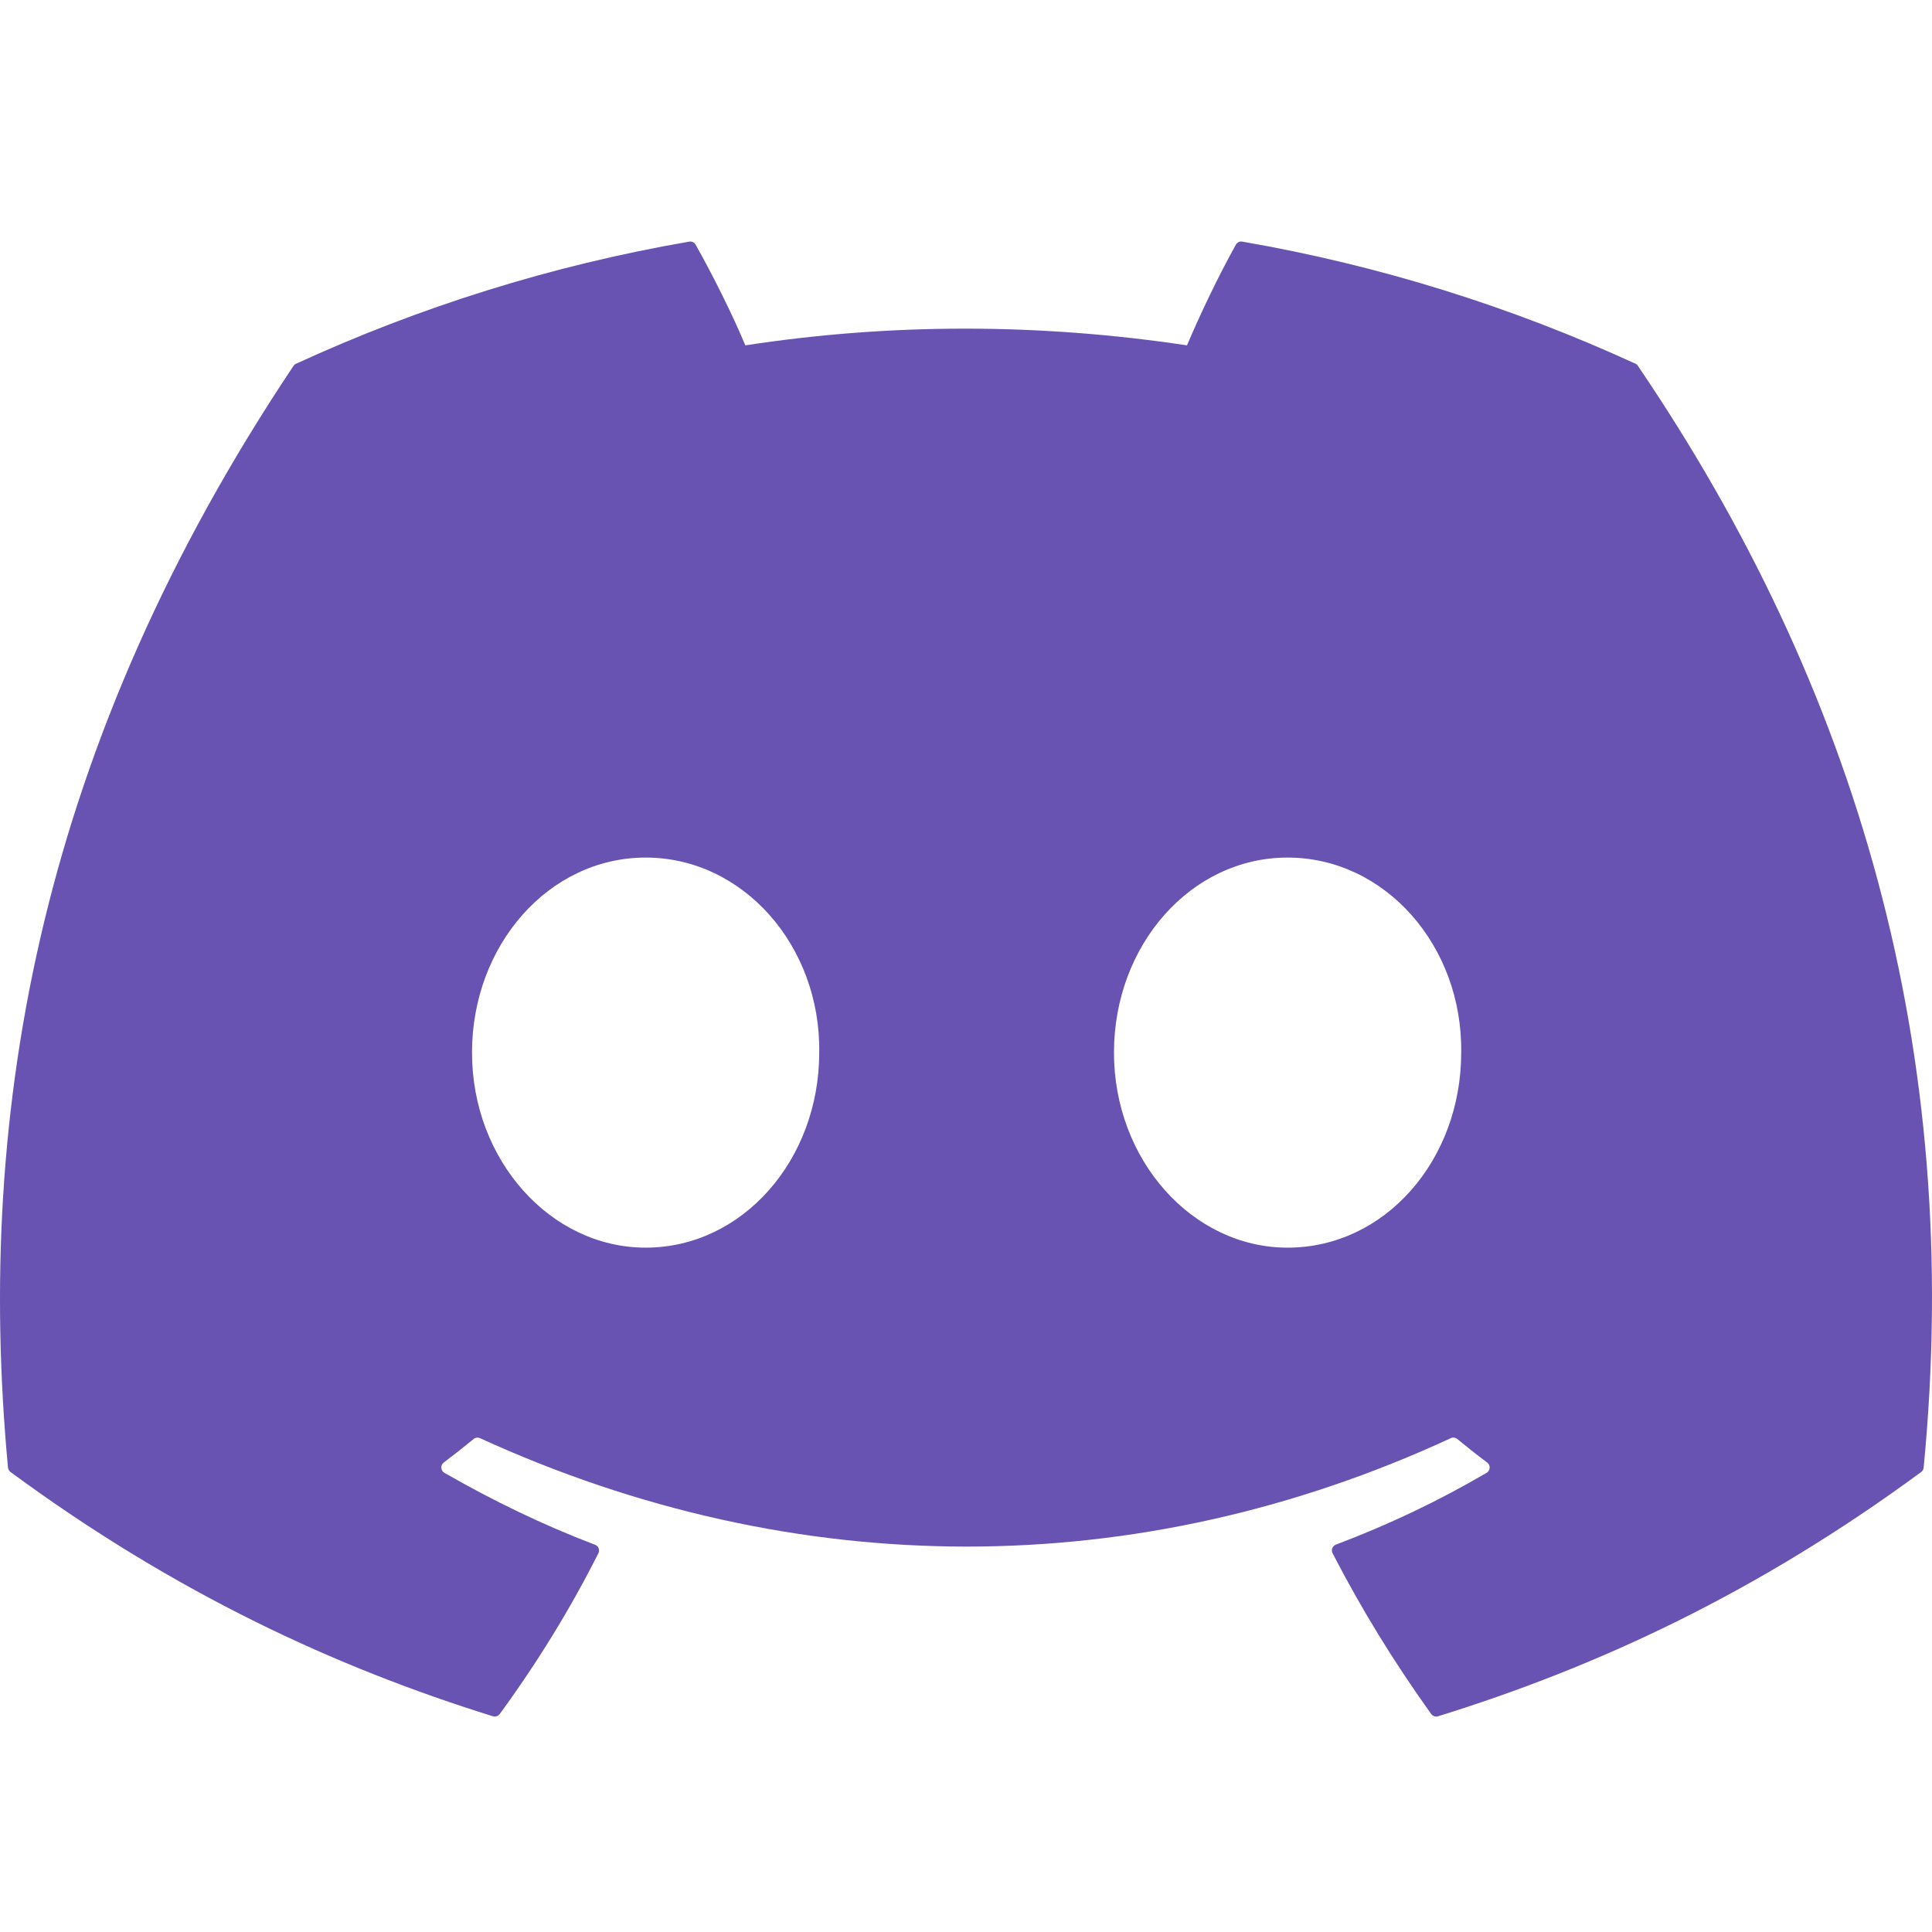 <svg width="32" height="32" viewBox="0 0 32 32" fill="none" xmlns="http://www.w3.org/2000/svg">
    <g clip-path="url(#clip0_458_85452)">
        <path d="M27.09 6.025C25.05 5.088 22.863 4.397 20.576 4.002C20.534 3.994 20.493 4.013 20.471 4.051C20.19 4.552 19.878 5.206 19.66 5.72C17.201 5.351 14.754 5.351 12.345 5.72C12.126 5.195 11.803 4.552 11.521 4.051C11.499 4.014 11.458 3.995 11.416 4.002C9.131 4.396 6.944 5.087 4.903 6.025C4.885 6.033 4.87 6.046 4.86 6.062C0.711 12.27 -0.425 18.326 0.132 24.306C0.135 24.335 0.151 24.363 0.174 24.381C2.911 26.395 5.562 27.617 8.164 28.427C8.206 28.44 8.25 28.424 8.277 28.39C8.892 27.548 9.441 26.66 9.911 25.727C9.939 25.672 9.913 25.607 9.856 25.586C8.986 25.255 8.157 24.852 7.36 24.394C7.297 24.357 7.292 24.267 7.35 24.224C7.517 24.098 7.685 23.966 7.845 23.834C7.874 23.81 7.915 23.805 7.949 23.82C13.186 26.215 18.855 26.215 24.031 23.82C24.065 23.804 24.105 23.809 24.135 23.833C24.296 23.965 24.463 24.098 24.632 24.224C24.69 24.267 24.687 24.357 24.624 24.394C23.826 24.861 22.998 25.255 22.126 25.584C22.069 25.606 22.044 25.672 22.072 25.727C22.552 26.659 23.101 27.547 23.705 28.389C23.731 28.424 23.776 28.44 23.818 28.427C26.432 27.617 29.084 26.395 31.821 24.381C31.845 24.363 31.86 24.337 31.862 24.307C32.53 17.393 30.745 11.387 27.131 6.063C27.122 6.046 27.107 6.033 27.09 6.025ZM10.694 20.665C9.117 20.665 7.818 19.215 7.818 17.434C7.818 15.653 9.092 14.204 10.694 14.204C12.308 14.204 13.595 15.666 13.569 17.434C13.569 19.215 12.295 20.665 10.694 20.665ZM21.326 20.665C19.75 20.665 18.451 19.215 18.451 17.434C18.451 15.653 19.725 14.204 21.326 14.204C22.941 14.204 24.227 15.666 24.202 17.434C24.202 19.215 22.941 20.665 21.326 20.665Z" fill="#6953B2"/>
    </g>
    <defs>
        <clipPath id="clip0_458_85452">
            <rect width="32" height="32" fill="white"/>
        </clipPath>
    </defs>
</svg>
